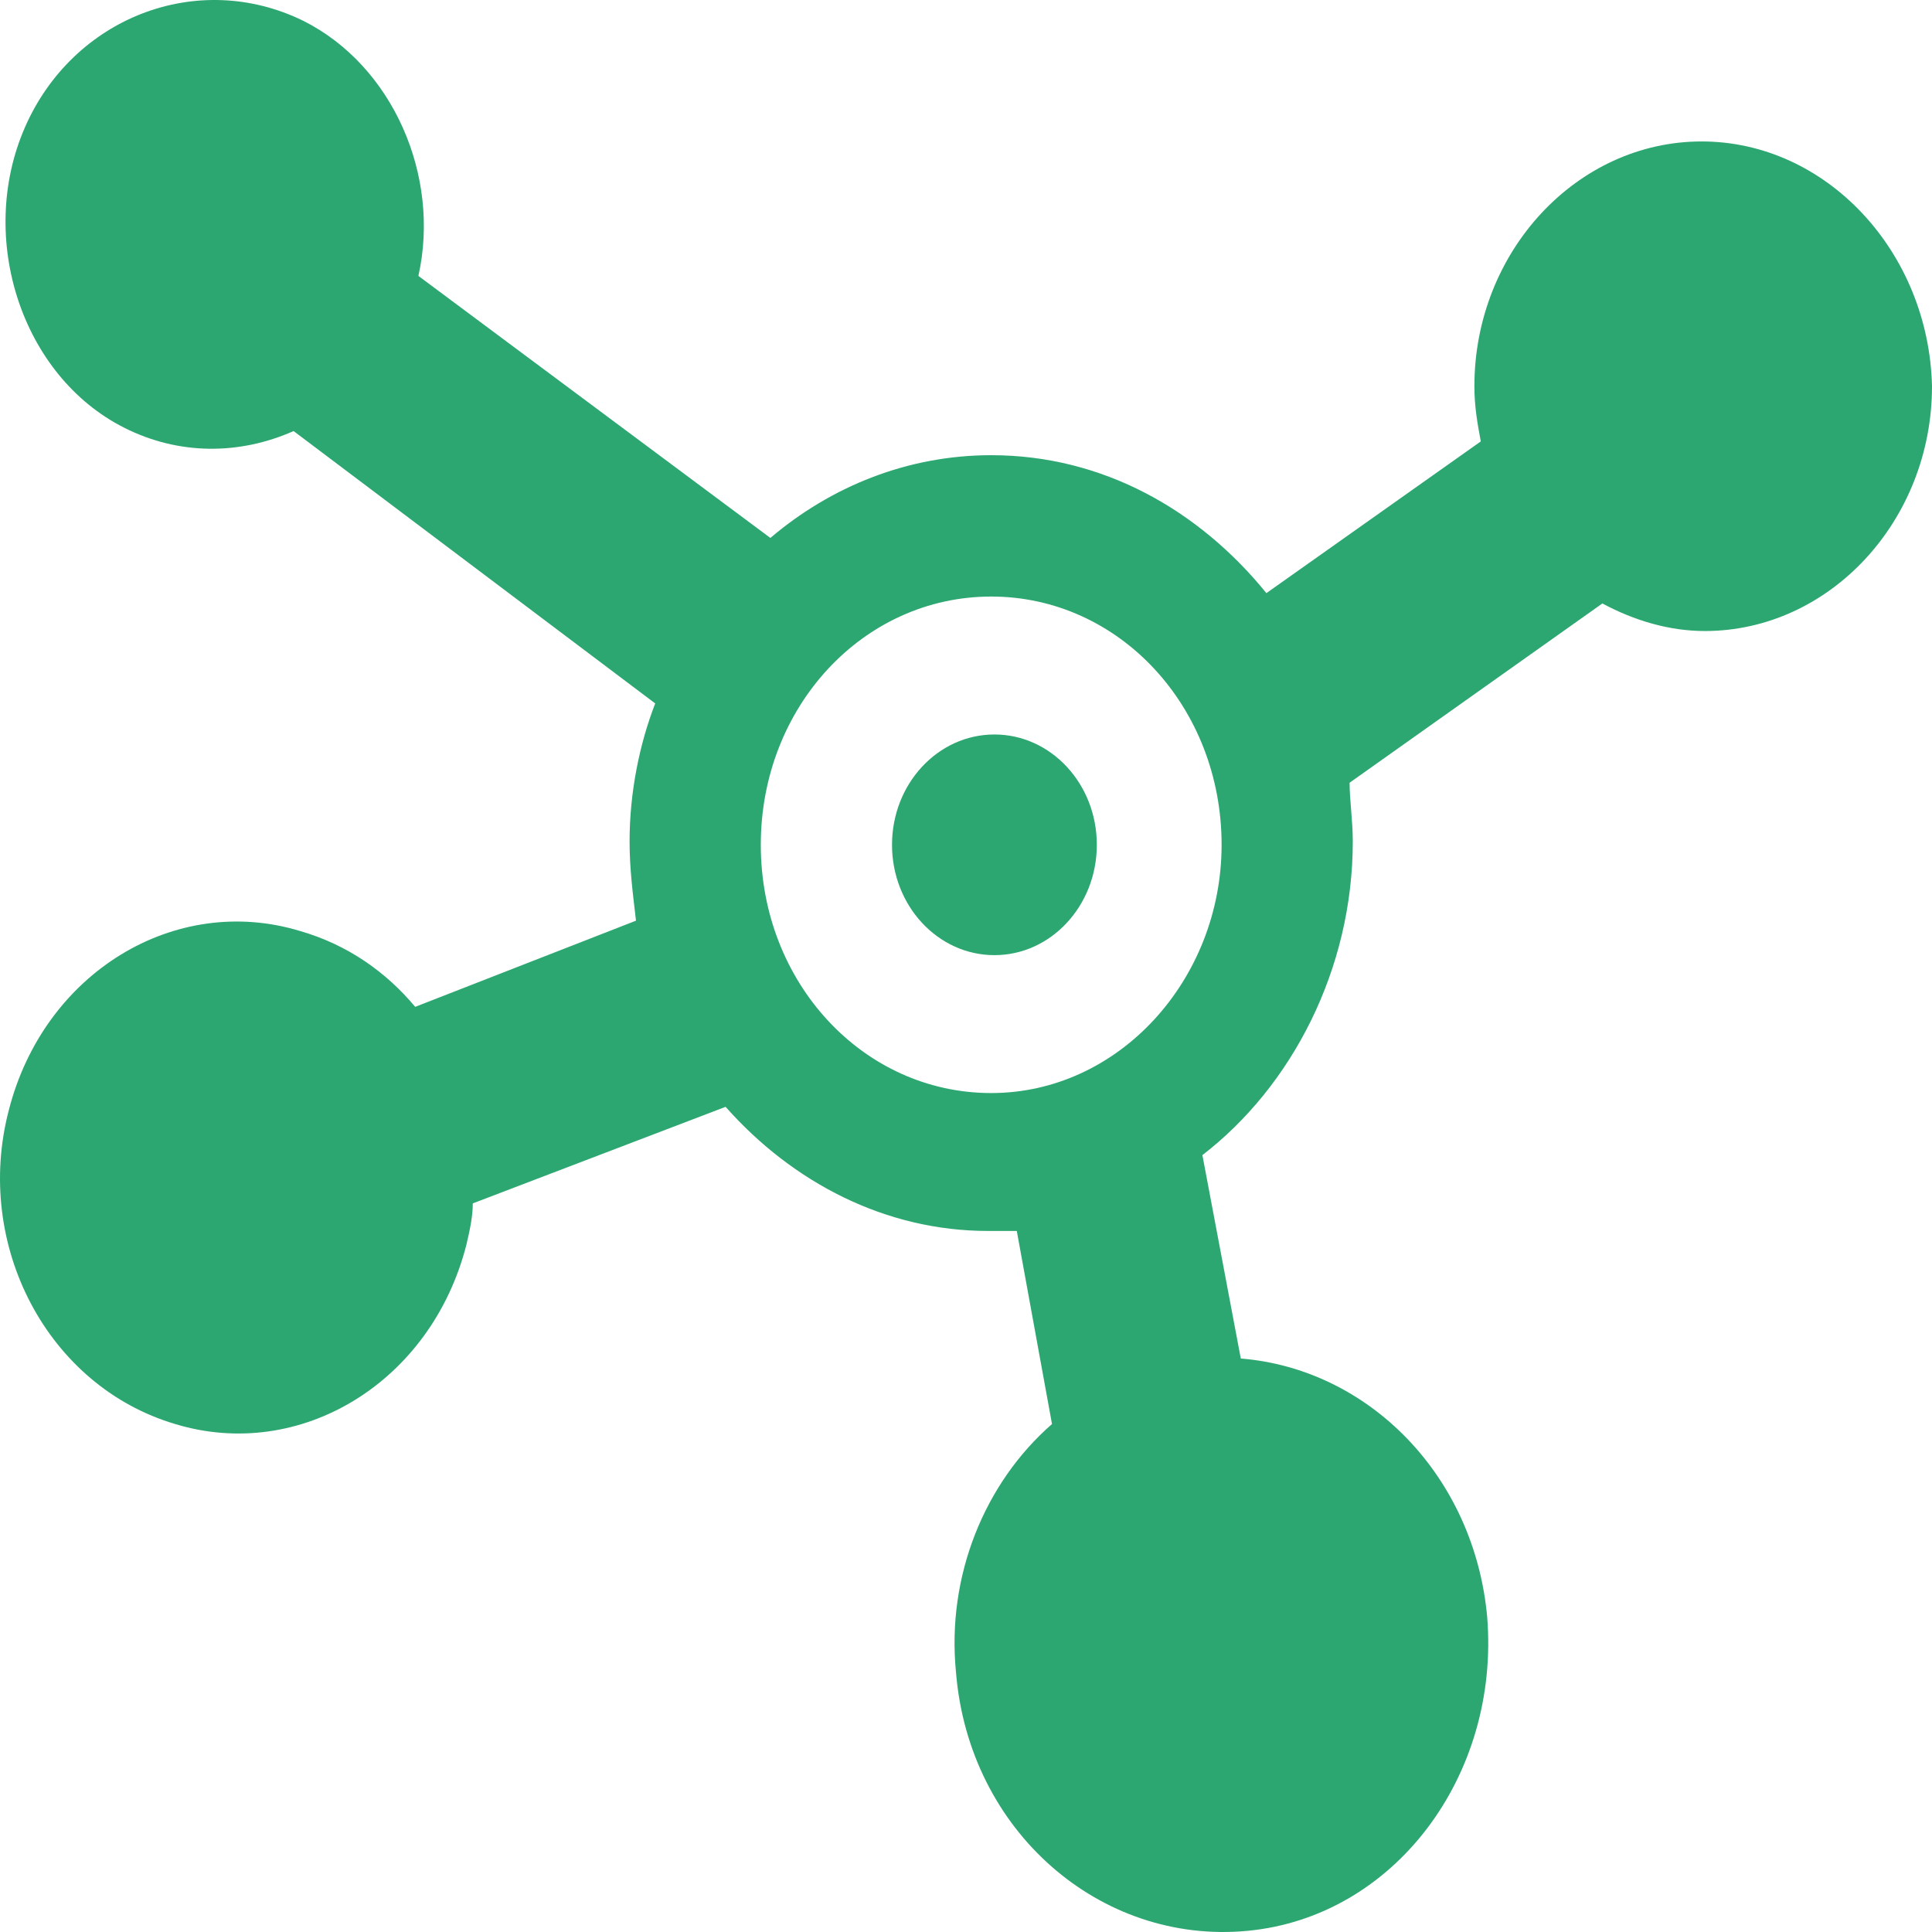 <svg width="84" height="84" viewBox="0 0 84 84" fill="none" xmlns="http://www.w3.org/2000/svg">
<path d="M73.983 6.15C68.556 6.15 64.104 10.947 64.104 16.793C64.104 17.693 64.243 18.442 64.382 19.192L55.061 25.788C52.139 22.19 47.965 19.791 43.095 19.791C39.478 19.791 36.139 21.14 33.495 23.389L18.191 11.996C19.165 7.649 17.078 2.852 13.182 0.903C8.591 -1.345 3.165 0.753 1.078 5.55C-1.009 10.347 0.939 16.343 5.391 18.592C7.756 19.791 10.399 19.791 12.765 18.742L28.487 30.584C27.791 32.383 27.373 34.482 27.373 36.581C27.373 37.78 27.513 38.829 27.652 40.029L18.052 43.776C16.799 42.277 15.13 41.078 13.043 40.478C7.617 38.829 1.912 42.277 0.382 48.273C-1.148 54.12 2.052 60.266 7.617 61.915C13.043 63.564 18.747 60.116 20.278 54.12C20.417 53.52 20.556 52.92 20.556 52.321L31.547 48.123C34.469 51.421 38.504 53.52 42.956 53.52H44.208L45.739 61.915C42.817 64.463 41.148 68.51 41.565 72.708C42.121 79.603 47.826 84.55 54.226 83.951C60.626 83.351 65.217 77.205 64.661 70.309C64.104 64.163 59.513 59.516 53.948 59.066L52.278 50.222C56.174 47.224 58.817 42.127 58.817 36.581C58.817 35.681 58.678 34.782 58.678 34.032L69.669 26.237C71.061 26.987 72.591 27.436 74.122 27.436C79.548 27.436 84 22.639 84 16.793C83.861 10.947 79.409 6.15 73.983 6.15ZM43.095 47.524C37.53 47.524 33.078 42.727 33.078 36.731C33.078 30.734 37.53 25.937 43.095 25.937C48.661 25.937 53.113 30.734 53.113 36.731C53.113 42.577 48.661 47.524 43.095 47.524Z" fill="#2DA771"/>
<path d="M43.235 41.528C45.694 41.528 47.688 39.38 47.688 36.731C47.688 34.081 45.694 31.934 43.235 31.934C40.776 31.934 38.783 34.081 38.783 36.731C38.783 39.38 40.776 41.528 43.235 41.528Z" fill="#2DA771"/>
</svg>
